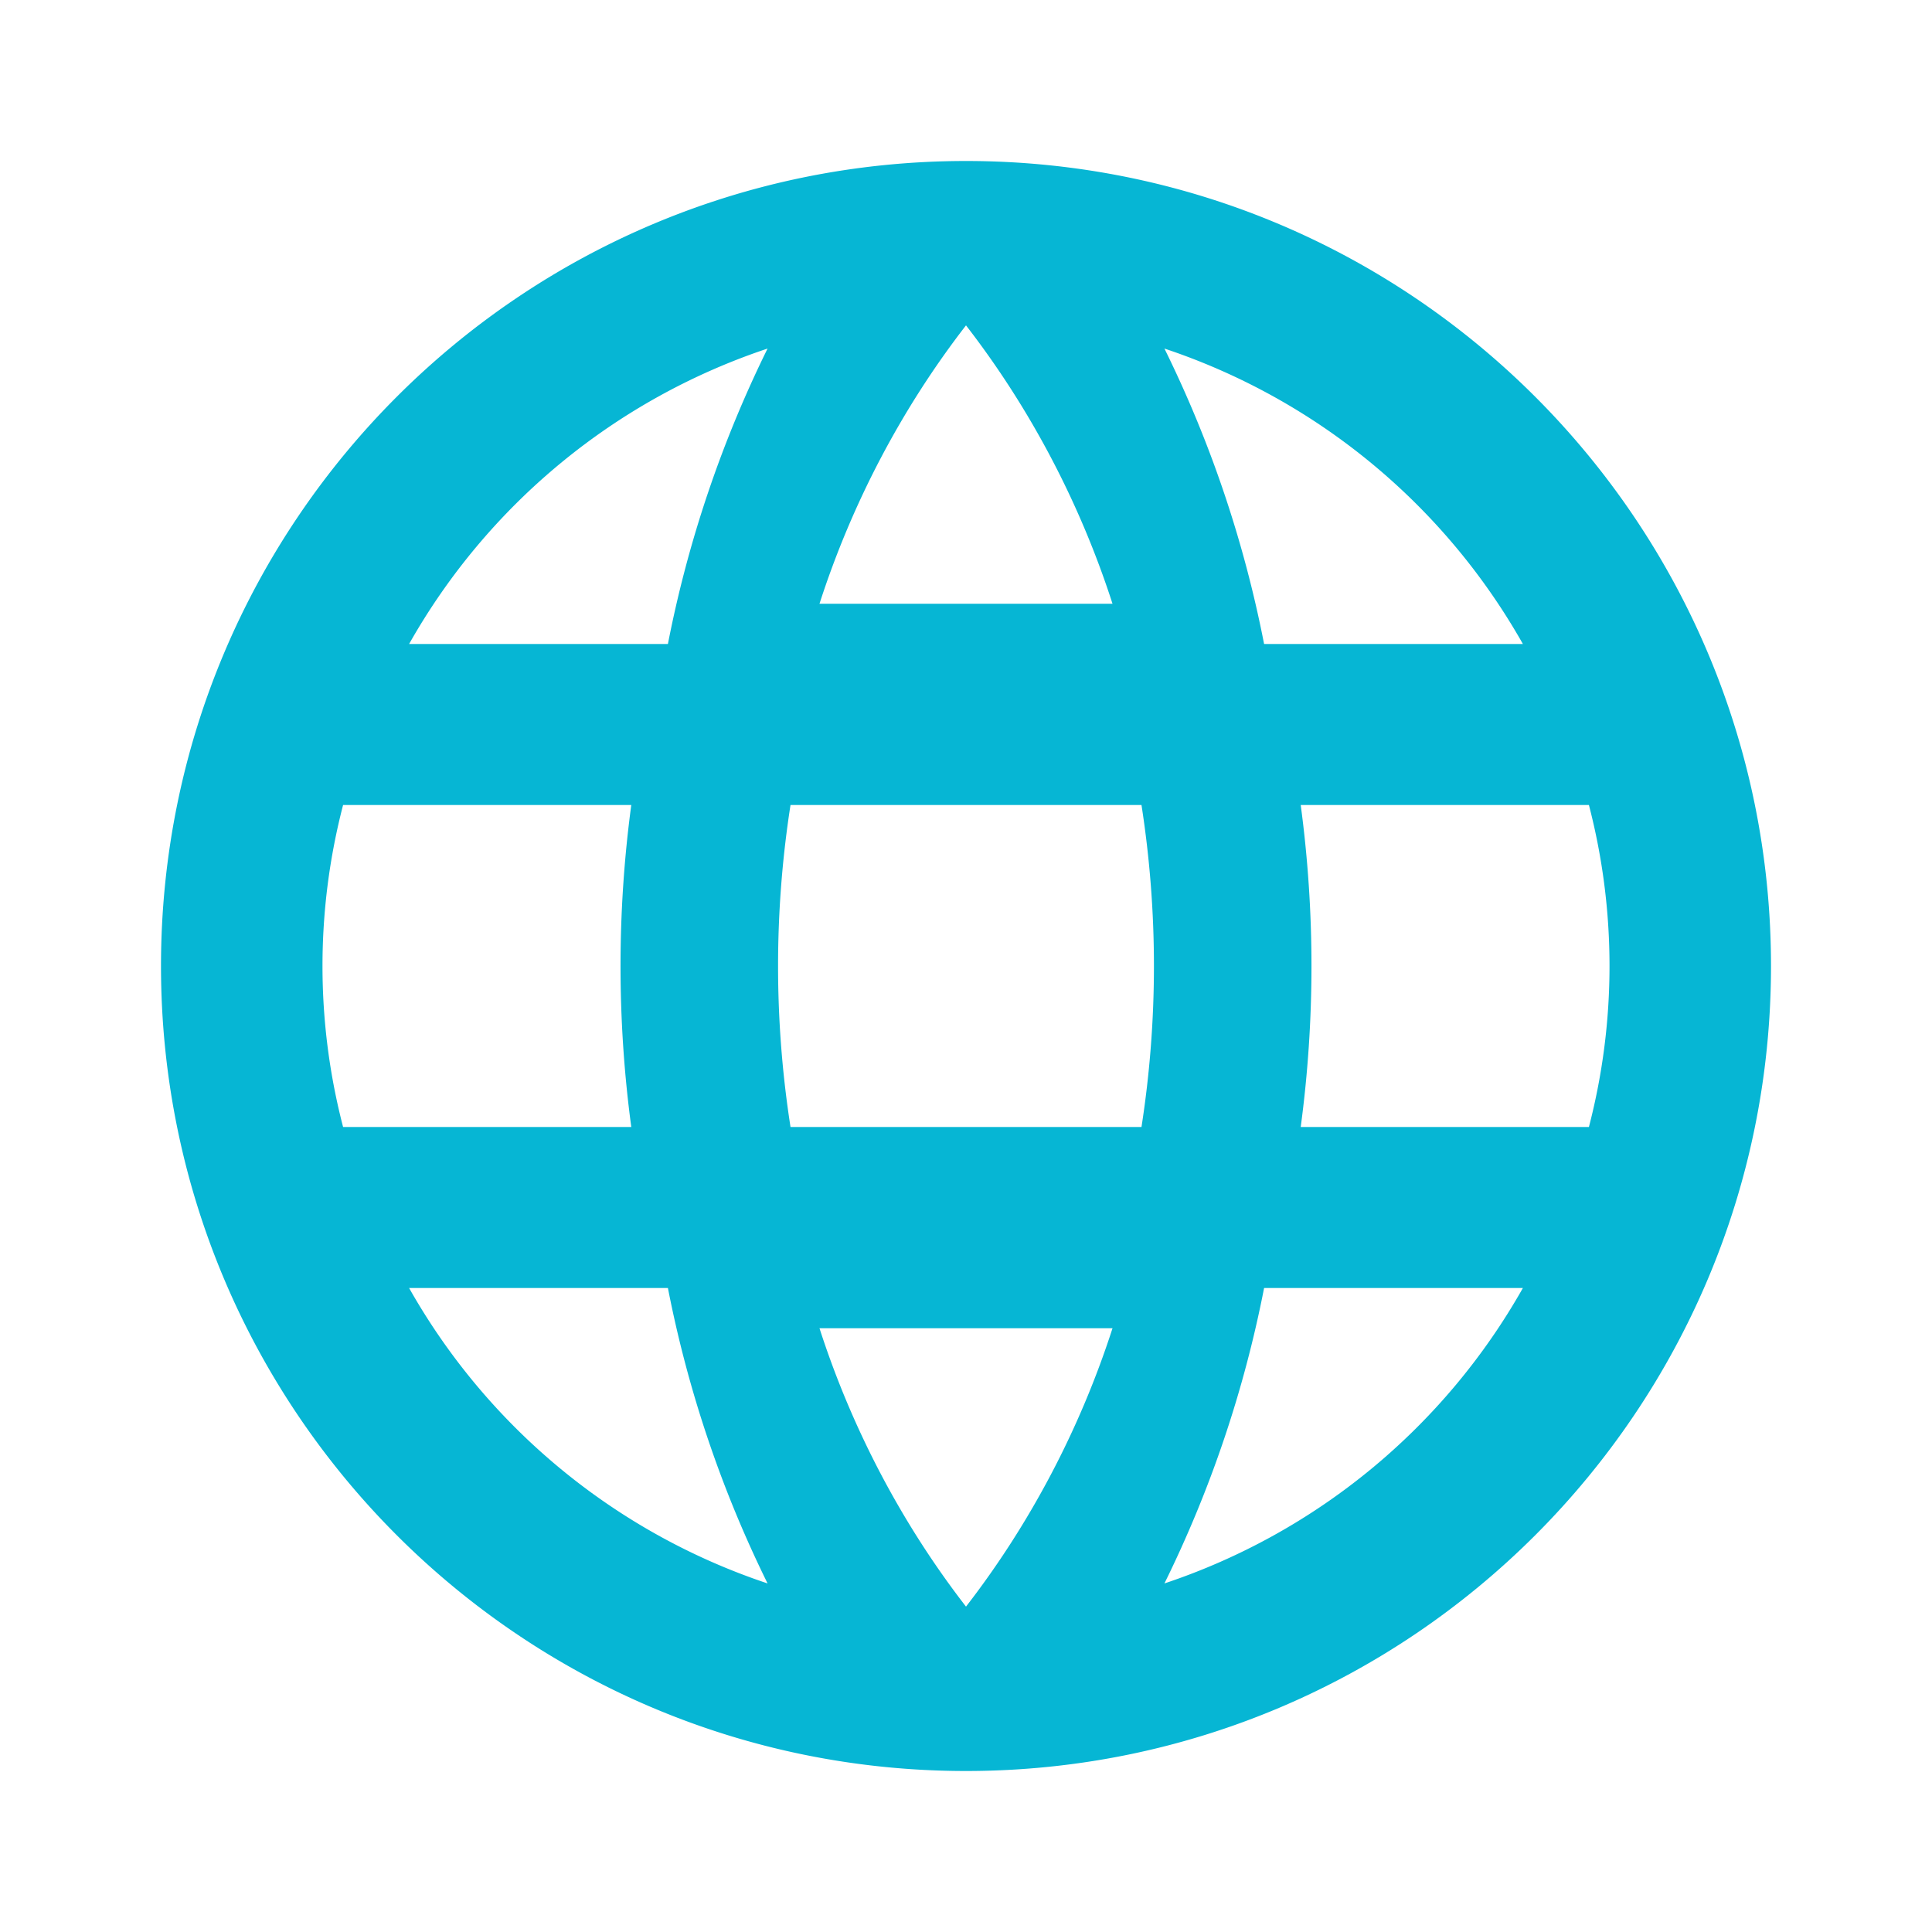 <svg fill="#06B6D4" xmlns="http://www.w3.org/2000/svg" viewBox="0 0 24 24"><title>Web</title><path d="M12 2C6.477 2 2 6.477 2 12s4.477 10 10 10 10-4.477 10-10S17.523 2 12 2Zm6.918 6h-3.215a14.648 14.648 0 0 0-1.238-3.67A8.03 8.03 0 0 1 18.918 8ZM12 4.042c.792 1.023 1.414 2.2 1.82 3.458h-3.64c.406-1.258 1.028-2.435 1.82-3.458ZM4.262 14a7.942 7.942 0 0 1 0-4h3.58a15.046 15.046 0 0 0 0 4h-3.58Zm.82 2h3.215a14.648 14.648 0 0 0 1.238 3.67A8.03 8.03 0 0 1 5.082 16Zm3.215-8H5.082a8.03 8.03 0 0 1 4.453-3.67A14.648 14.648 0 0 0 8.297 8Zm3.703 11.958c-.792-1.023-1.414-2.2-1.82-3.458h3.64c-.406 1.258-1.028 2.435-1.82 3.458ZM14.18 14H9.82a13.014 13.014 0 0 1 0-4h4.36a13.014 13.014 0 0 1 0 4Zm.285 5.67A14.648 14.648 0 0 0 15.703 16h3.215a8.03 8.03 0 0 1-4.453 3.67ZM16.158 14a15.046 15.046 0 0 0 0-4h3.58a7.942 7.942 0 0 1 0 4h-3.58Z"/></svg>